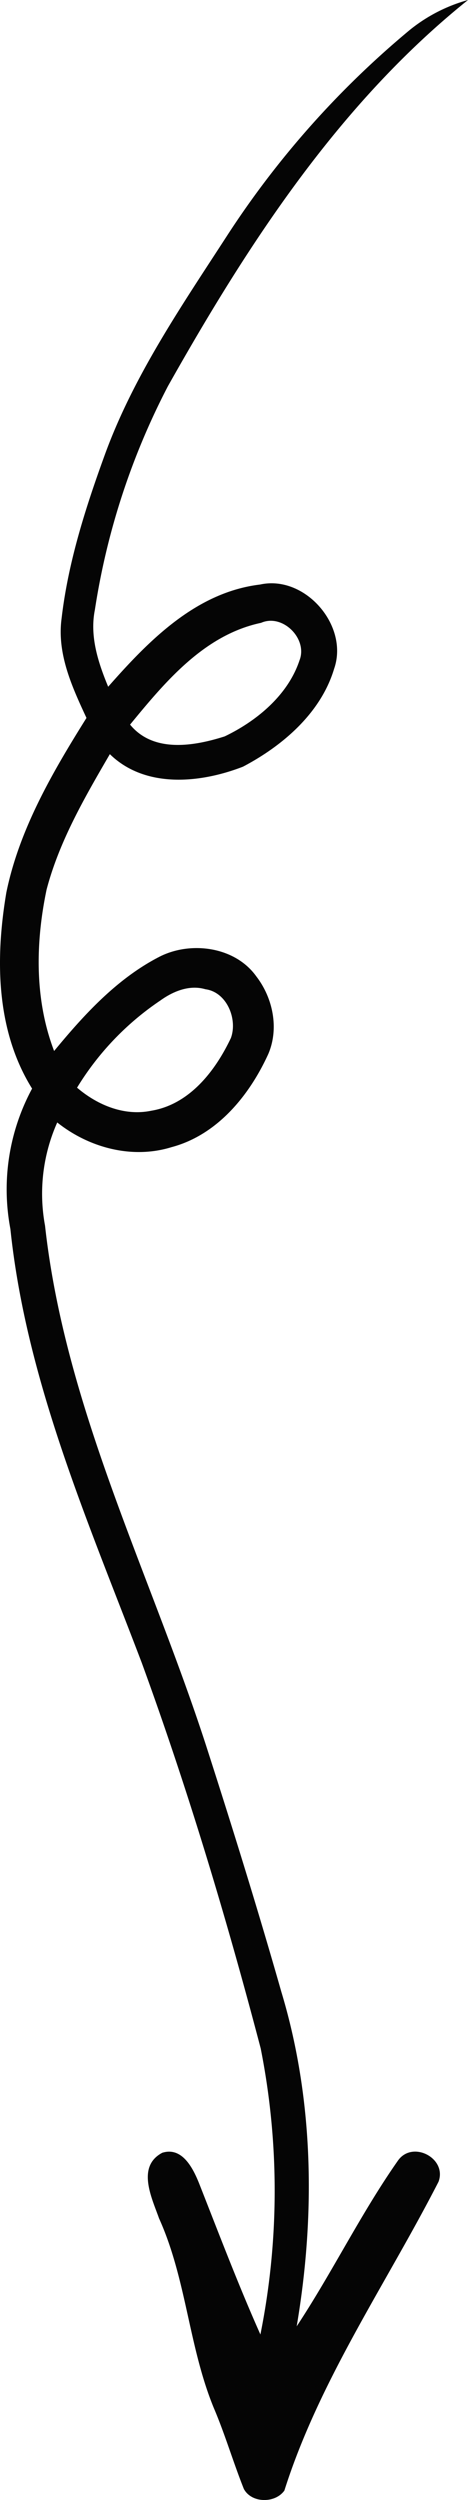 <svg id="Group_51548" data-name="Group 51548" xmlns="http://www.w3.org/2000/svg" xmlns:xlink="http://www.w3.org/1999/xlink" width="112.017" height="597.324" viewBox="0 0 112.017 597.324">
  <defs>
    <clipPath id="clip-path">
      <rect id="Rectangle_26223" data-name="Rectangle 26223" width="112.017" height="597.324" fill="none"/>
    </clipPath>
  </defs>
  <g id="Group_51547" data-name="Group 51547" transform="translate(0 0)" clip-path="url(#clip-path)">
    <path id="Path_45882" data-name="Path 45882" d="M51.243,575.492c2.66,6.268,4.584,12.826,7.116,19.172,1.835,3.446,7.484,3.508,9.709.4,8.359-26.355,24.381-49.381,36.895-73.784,2.091-5.627-6.235-9.982-9.714-5.052-8.9,12.676-15.692,26.667-24.236,39.594,4.495-26.461,4.138-54.082-3.669-79.907-5.666-19.858-11.806-39.594-18.146-59.246-13.378-41.06-33.621-80.4-38.417-123.817A41.824,41.824,0,0,1,13.7,268.189c7.606,6.045,17.929,8.817,27.353,5.9,10.952-2.911,18.648-12.352,23.182-22.3,2.593-6.1,1.082-13.373-2.9-18.52-5.075-7.082-15.659-8.5-23.165-4.679-10.166,5.22-18.04,13.83-25.217,22.524-4.7-12.291-4.467-25.864-1.8-38.573,3.05-11.588,9.151-22.067,15.14-32.35,8.488,8.27,21.7,6.937,31.87,2.989,9.475-4.974,18.642-12.815,21.81-23.388,3.608-10.333-7-22.5-17.722-20.131-15.363,1.851-26.667,13.428-36.359,24.42-2.4-5.8-4.456-12.057-3.179-18.392A171.723,171.723,0,0,1,40.2,92.259C59.385,58.231,81.228,24.654,112.016,0A38.384,38.384,0,0,0,98.092,7.149,218.33,218.33,0,0,0,54.321,56.357c-10.9,16.8-22.418,33.51-29.294,52.464-4.59,12.62-8.733,25.58-10.289,38.969-1.132,8.415,2.5,16.317,5.961,23.745C12.581,184.484,4.634,198.1,1.522,213.221c-2.66,15.72-2.537,32.93,6.157,46.877a50.643,50.643,0,0,0-5.192,33.538c3.8,36.276,18.6,69.925,31.452,103.68,11.025,30.186,20.288,61.024,28.457,92.1a174.424,174.424,0,0,1-.067,68.358c-5.292-11.856-9.893-23.985-14.655-36.058-1.439-3.591-4.037-8.872-8.839-7.356-6.223,3.3-2.487,10.8-.77,15.67,6.575,14.51,7.093,30.794,13.177,45.466m-32.8-315.618A67.416,67.416,0,0,1,38.4,239.035c3.067-2.2,6.954-3.8,10.768-2.677,5.13.68,7.74,7.149,6.1,11.644-3.736,7.891-9.915,15.86-19.033,17.377-6.491,1.35-12.921-1.35-17.789-5.5M31.134,173.13c8.421-10.239,17.745-21.442,31.363-24.319,5.153-2.27,11.2,3.82,9.2,8.934-2.749,8.326-10.239,14.521-17.918,18.2-7.372,2.348-17.064,3.993-22.641-2.811" transform="translate(0 0)" fill="#050505"/>
  </g>
</svg>
